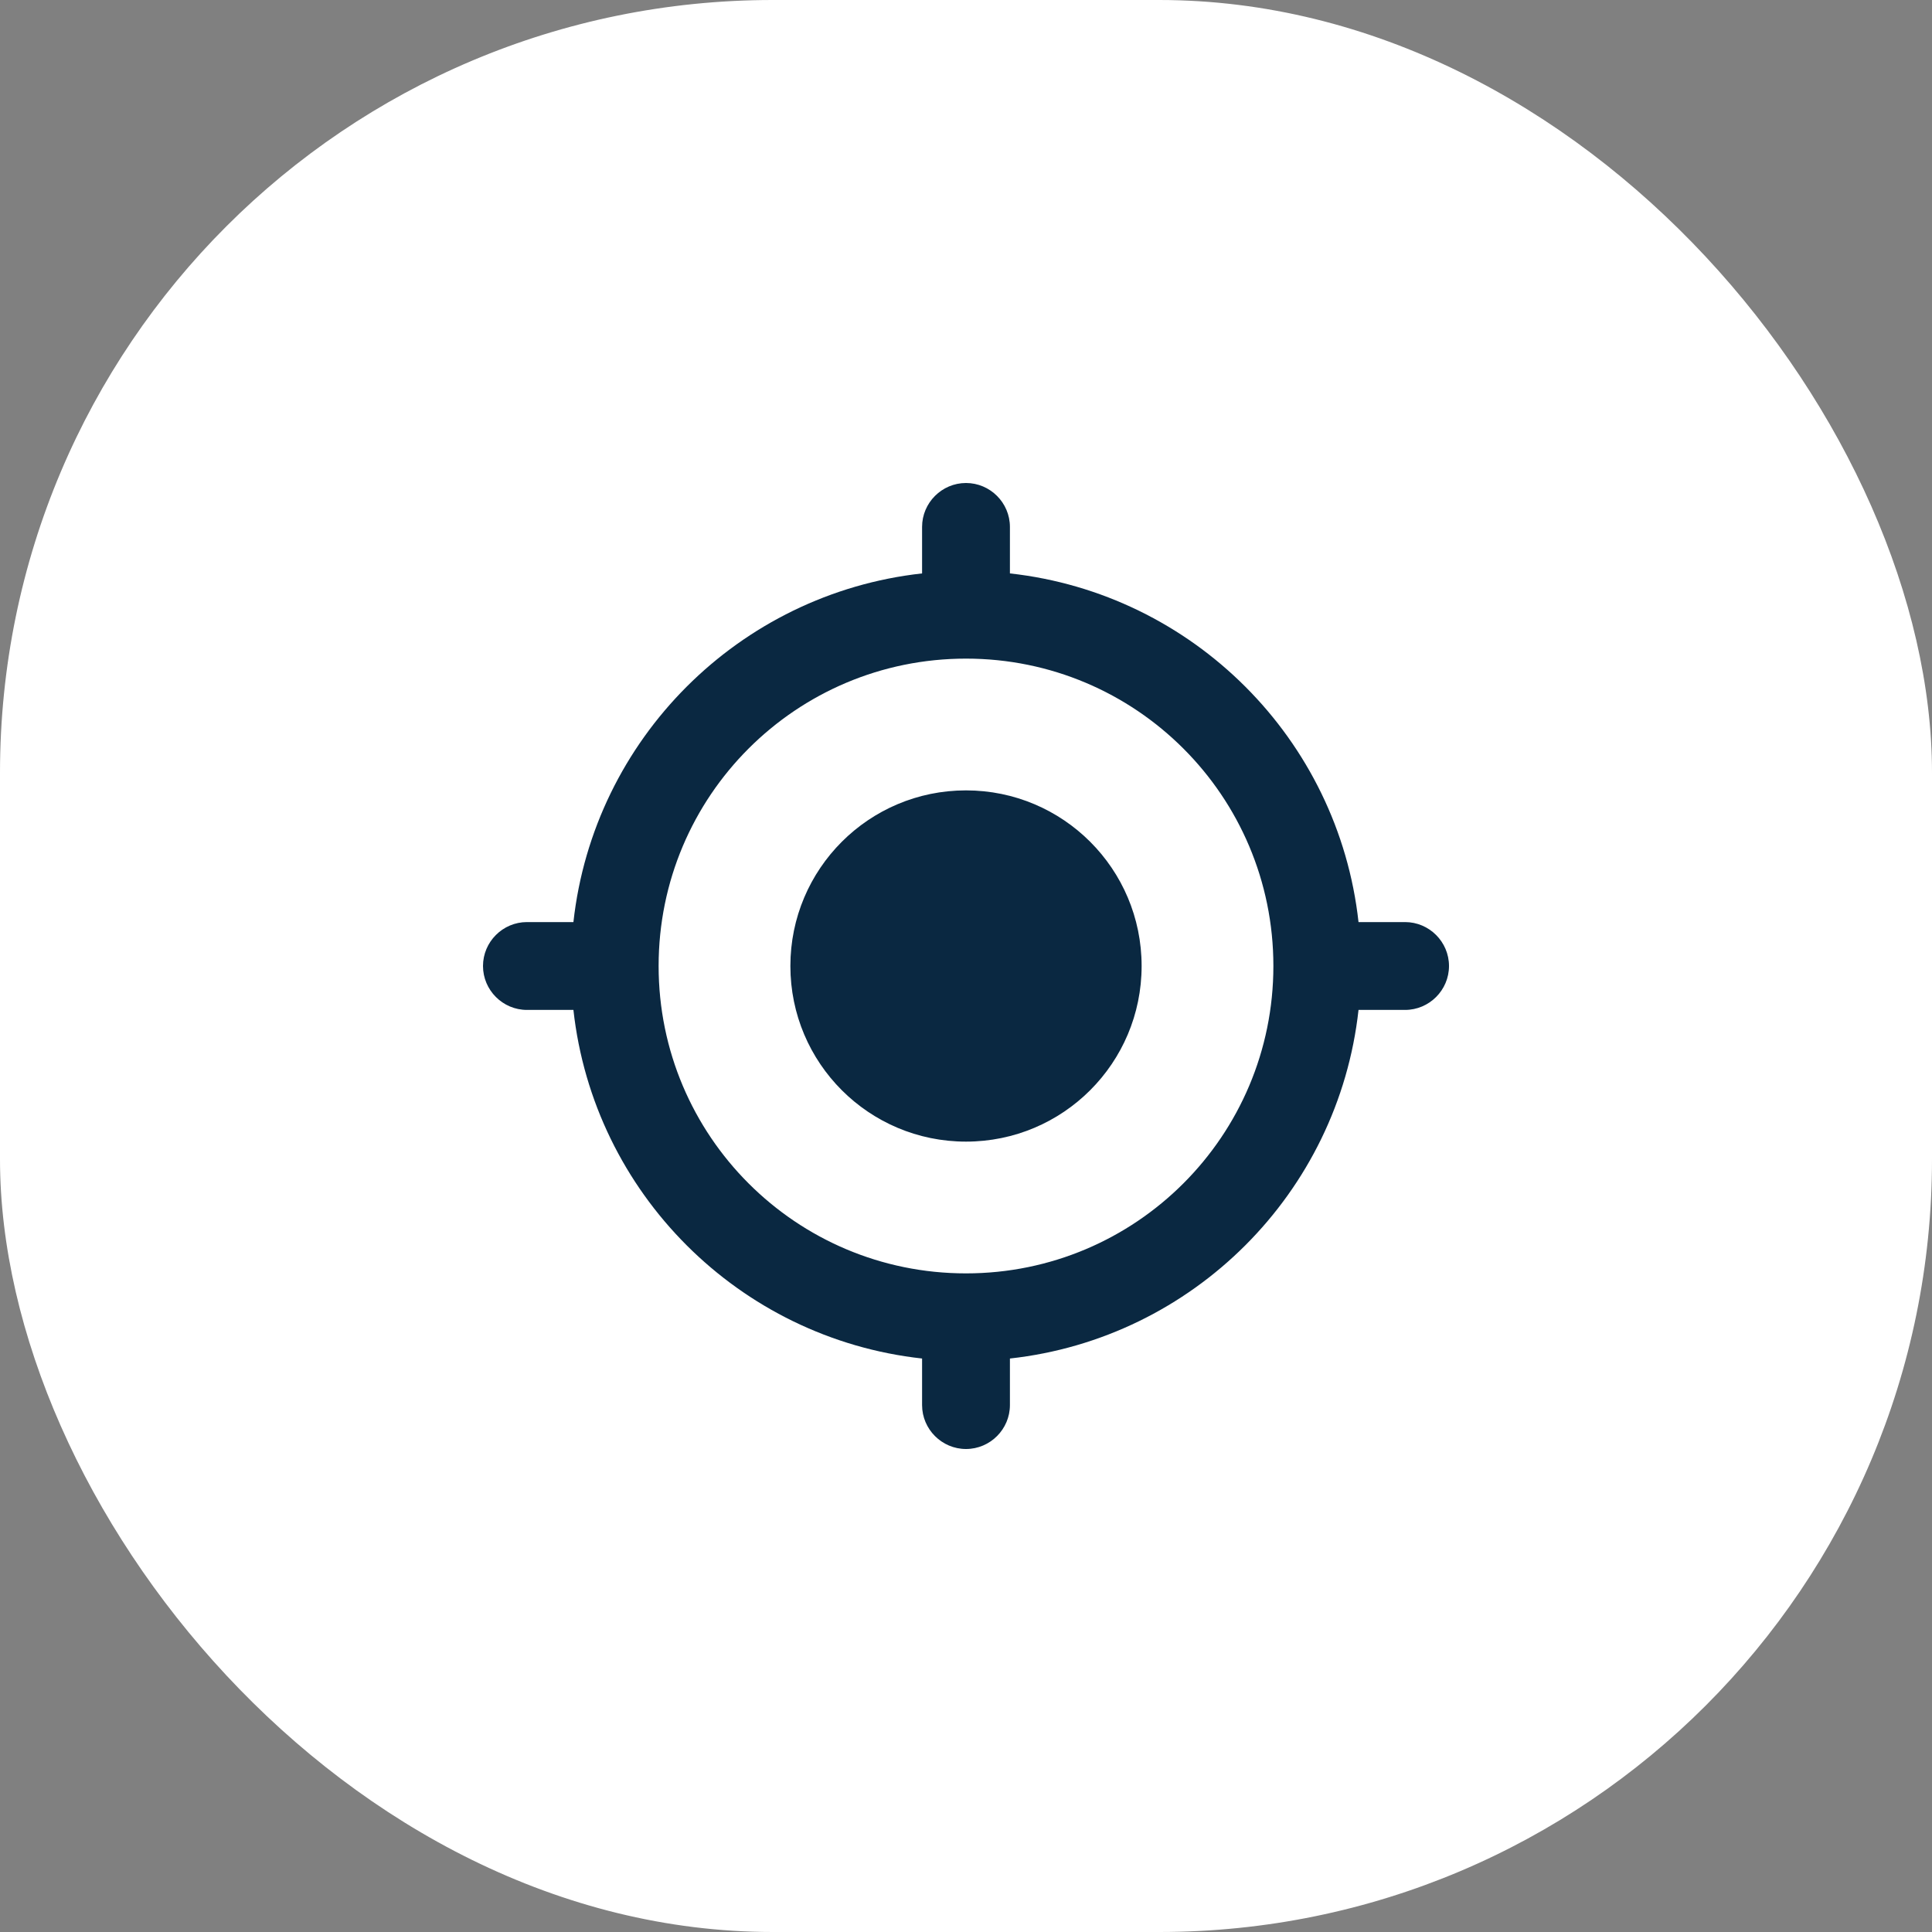 <?xml version="1.0" encoding="UTF-8"?>
<svg width="30px" height="30px" viewBox="0 0 30 30" version="1.1" xmlns="http://www.w3.org/2000/svg" xmlns:xlink="http://www.w3.org/1999/xlink">
    <rect x="0" y="0" width="30" height="30" fill="#808080" stroke="none"/>
    <title>Group 4</title>
    <g id="Website-" stroke="none" stroke-width="1" fill="none" fill-rule="evenodd">
        <g id="Earning-Calculator" transform="translate(-1120, -492)">
            <g id="Group-5" transform="translate(910, 454)">
                <g id="Group-4" transform="translate(210, 38)">
                    <rect id="Rectangle" fill="#FFFFFF" x="0" y="0" width="30" height="30" rx="12"></rect>
                    <g id="my_location_black_24dp" transform="translate(6.818, 6.818)">
                        <polygon id="Path" points="0 0 16.364 0 16.364 16.364 0 16.364"></polygon>
                        <path d="M8.182,5.455 C6.675,5.455 5.455,6.675 5.455,8.182 C5.455,9.689 6.675,10.909 8.182,10.909 C9.689,10.909 10.909,9.689 10.909,8.182 C10.909,6.675 9.689,5.455 8.182,5.455 Z M14.277,7.5 C13.964,4.657 11.707,2.4 8.864,2.086 L8.864,1.364 C8.864,0.989 8.557,0.682 8.182,0.682 C7.807,0.682 7.5,0.989 7.5,1.364 L7.5,2.086 C4.657,2.4 2.4,4.657 2.086,7.5 L1.364,7.5 C0.989,7.5 0.682,7.807 0.682,8.182 C0.682,8.557 0.989,8.864 1.364,8.864 L2.086,8.864 C2.4,11.707 4.657,13.964 7.5,14.277 L7.5,15 C7.5,15.375 7.807,15.682 8.182,15.682 C8.557,15.682 8.864,15.375 8.864,15 L8.864,14.277 C11.707,13.964 13.964,11.707 14.277,8.864 L15,8.864 C15.375,8.864 15.682,8.557 15.682,8.182 C15.682,7.807 15.375,7.5 15,7.5 L14.277,7.5 Z M8.182,12.955 C5.543,12.955 3.409,10.82 3.409,8.182 C3.409,5.543 5.543,3.409 8.182,3.409 C10.82,3.409 12.955,5.543 12.955,8.182 C12.955,10.82 10.82,12.955 8.182,12.955 Z" id="Shape" fill="#0A2841" fill-rule="nonzero"></path>
                    </g>
                </g>
            </g>
        </g>
    </g>
</svg>